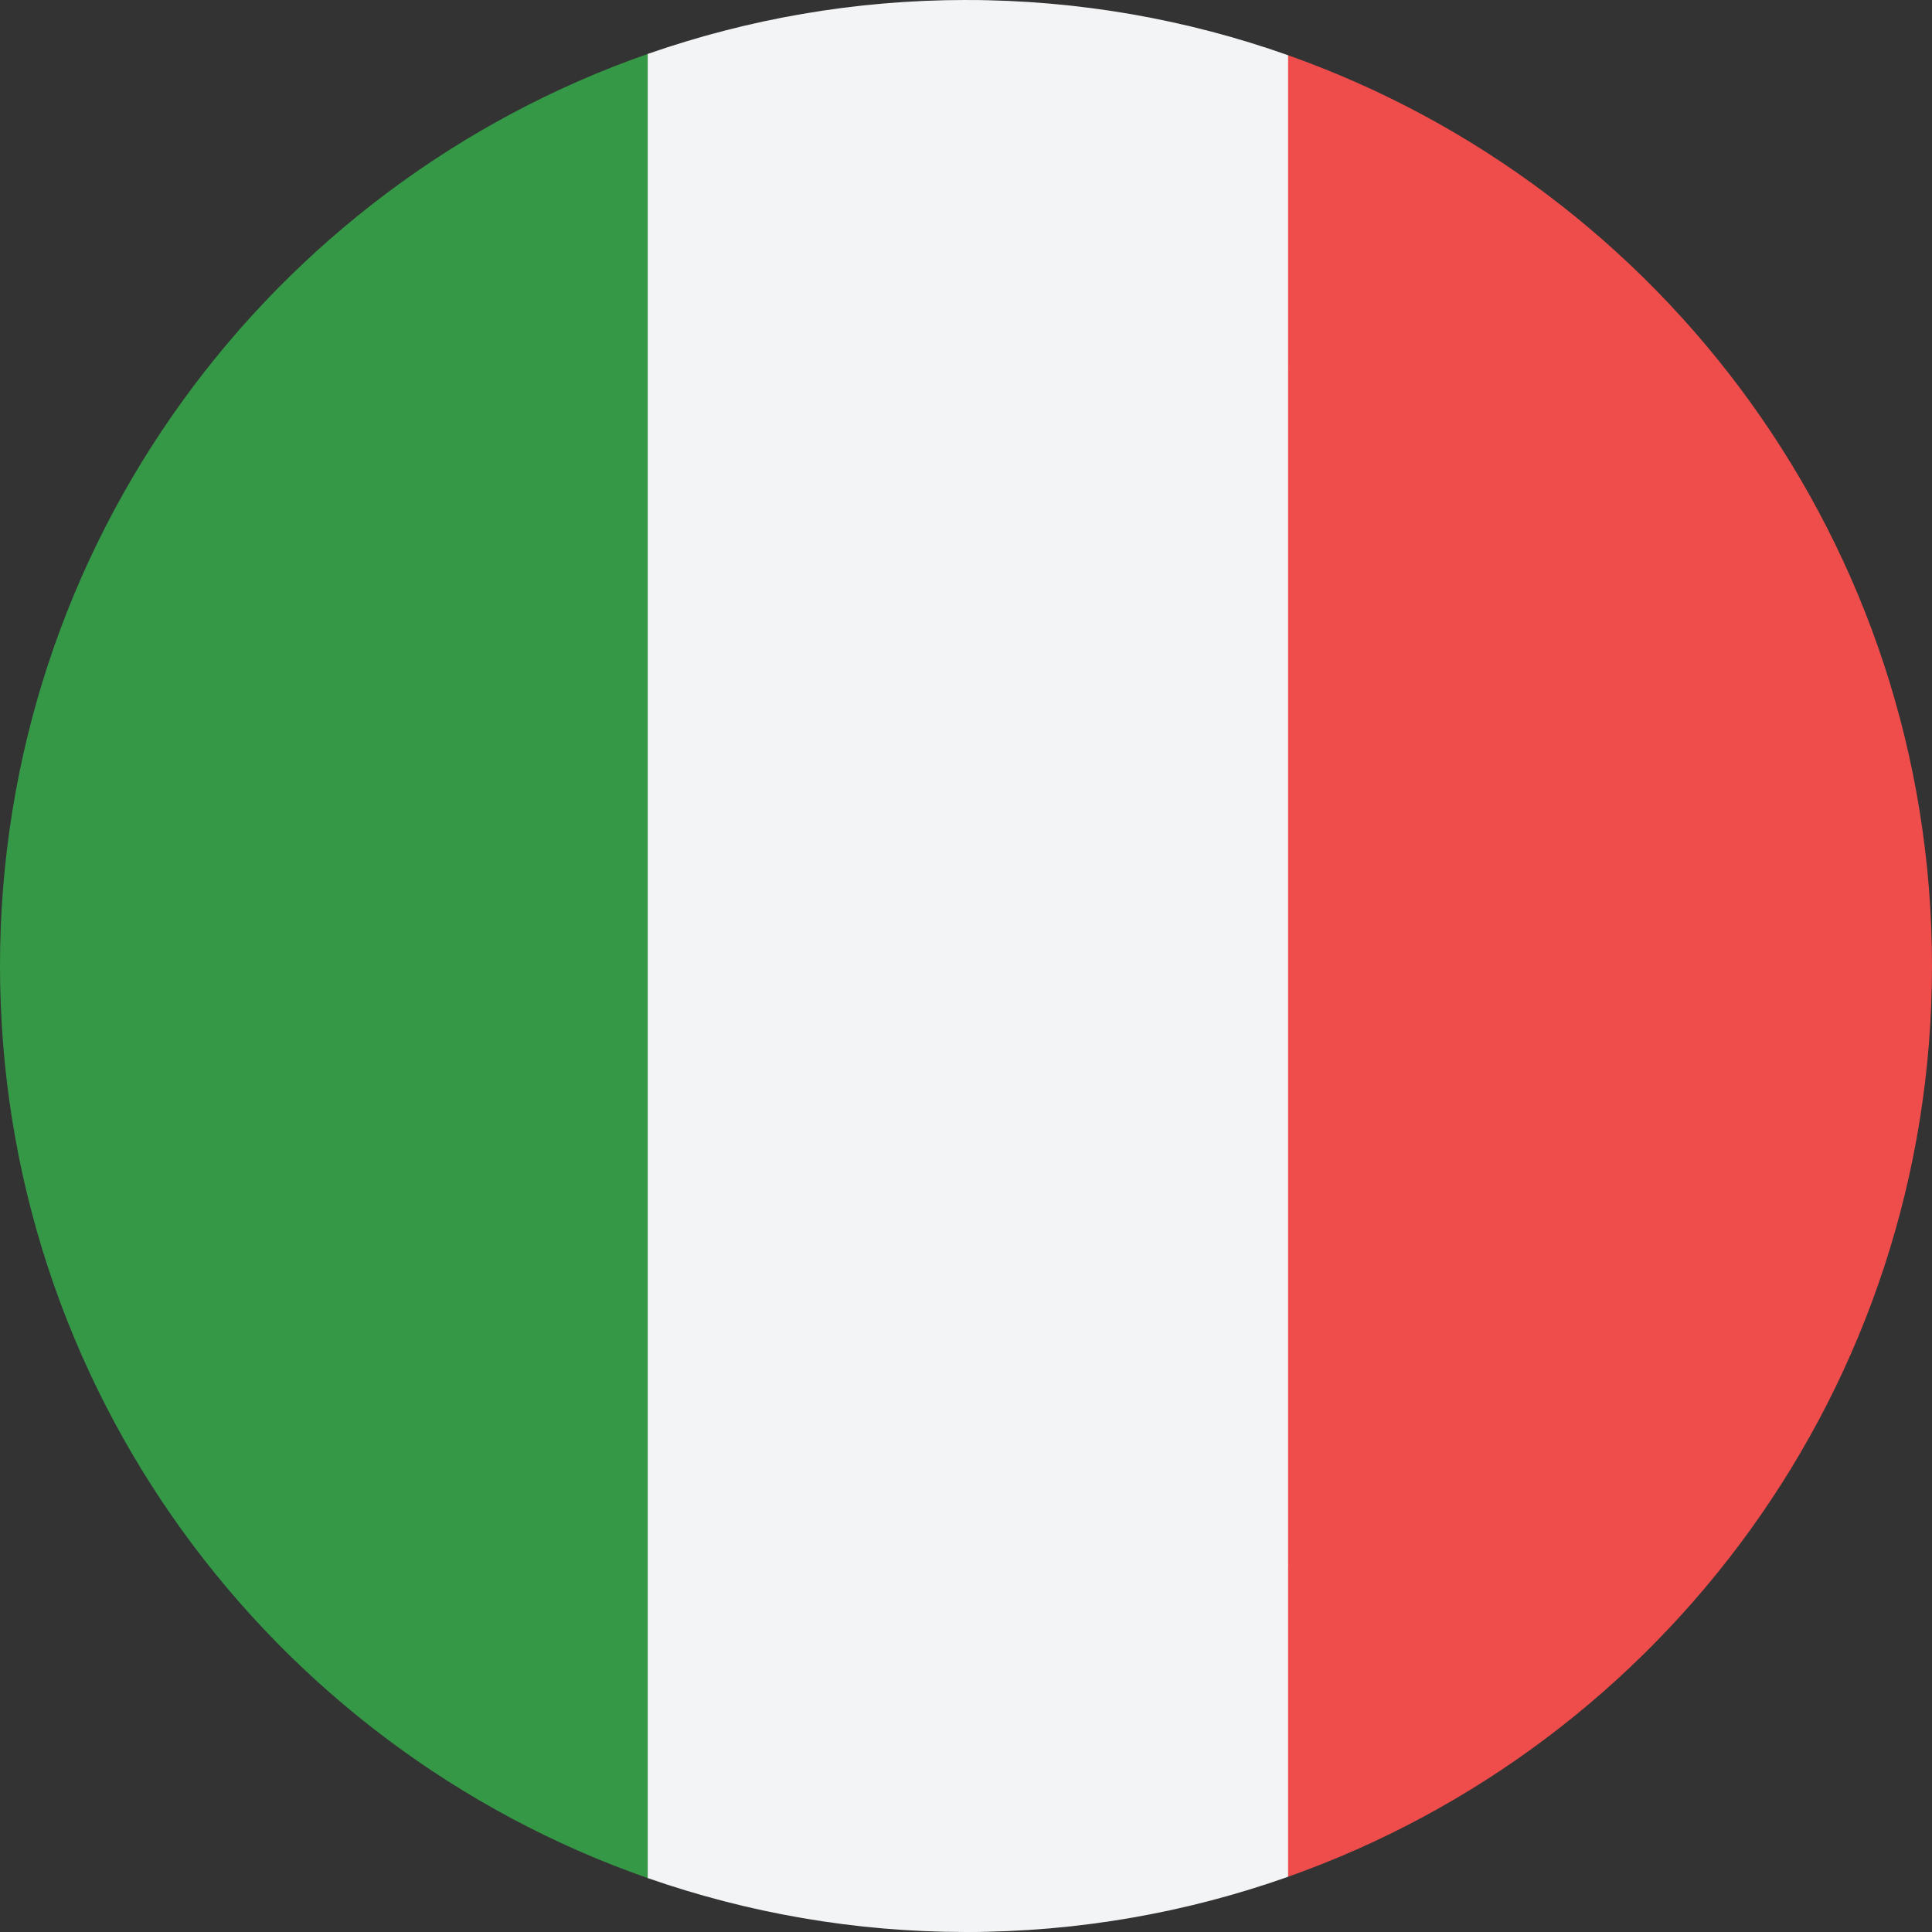 <svg width="24" height="24" viewBox="0 0 24 24" fill="none" xmlns="http://www.w3.org/2000/svg">
<rect x="0" y="0" width="24" height="24" fill="#333333" stroke="none"/>
<path d="M16 0.686L14.6 4.568C15.893 8.834 15.893 15.166 14.6 19.432L16 23.314C20.66 21.666 24 17.224 24 11.999C24 6.776 20.66 2.334 16 0.686Z" fill="#EF4C4C"/>
<path d="M16.001 4.568V0.686C14.749 0.243 13.403 -9.15527e-05 12 -9.15527e-05C13.85 -9.15527e-05 11.285 6.271 16.001 4.568Z" fill="#F3F4F5"/>
<path d="M12 24C13.403 24 14.749 23.757 16.001 23.314V19.432C11.332 18.966 12 24 12 24Z" fill="#F3F4F5"/>
<path d="M0 12C0 17.241 3.362 21.695 8.046 23.33V0.67C3.362 2.305 0 6.758 0 12Z" fill="#359846"/>
<path d="M16 4.568V19.431C17.293 15.165 17.293 8.834 16 4.568Z" fill="#EF4C4C"/>
<path d="M16.001 19.432V4.568C15.184 1.871 13.851 -9.15527e-05 12 -9.15527e-05C10.614 -9.15527e-05 9.285 0.238 8.046 0.67V23.33C9.285 23.762 10.614 24 12 24C13.851 24 15.184 22.128 16.001 19.432Z" fill="#F3F4F5"/>
</svg>
